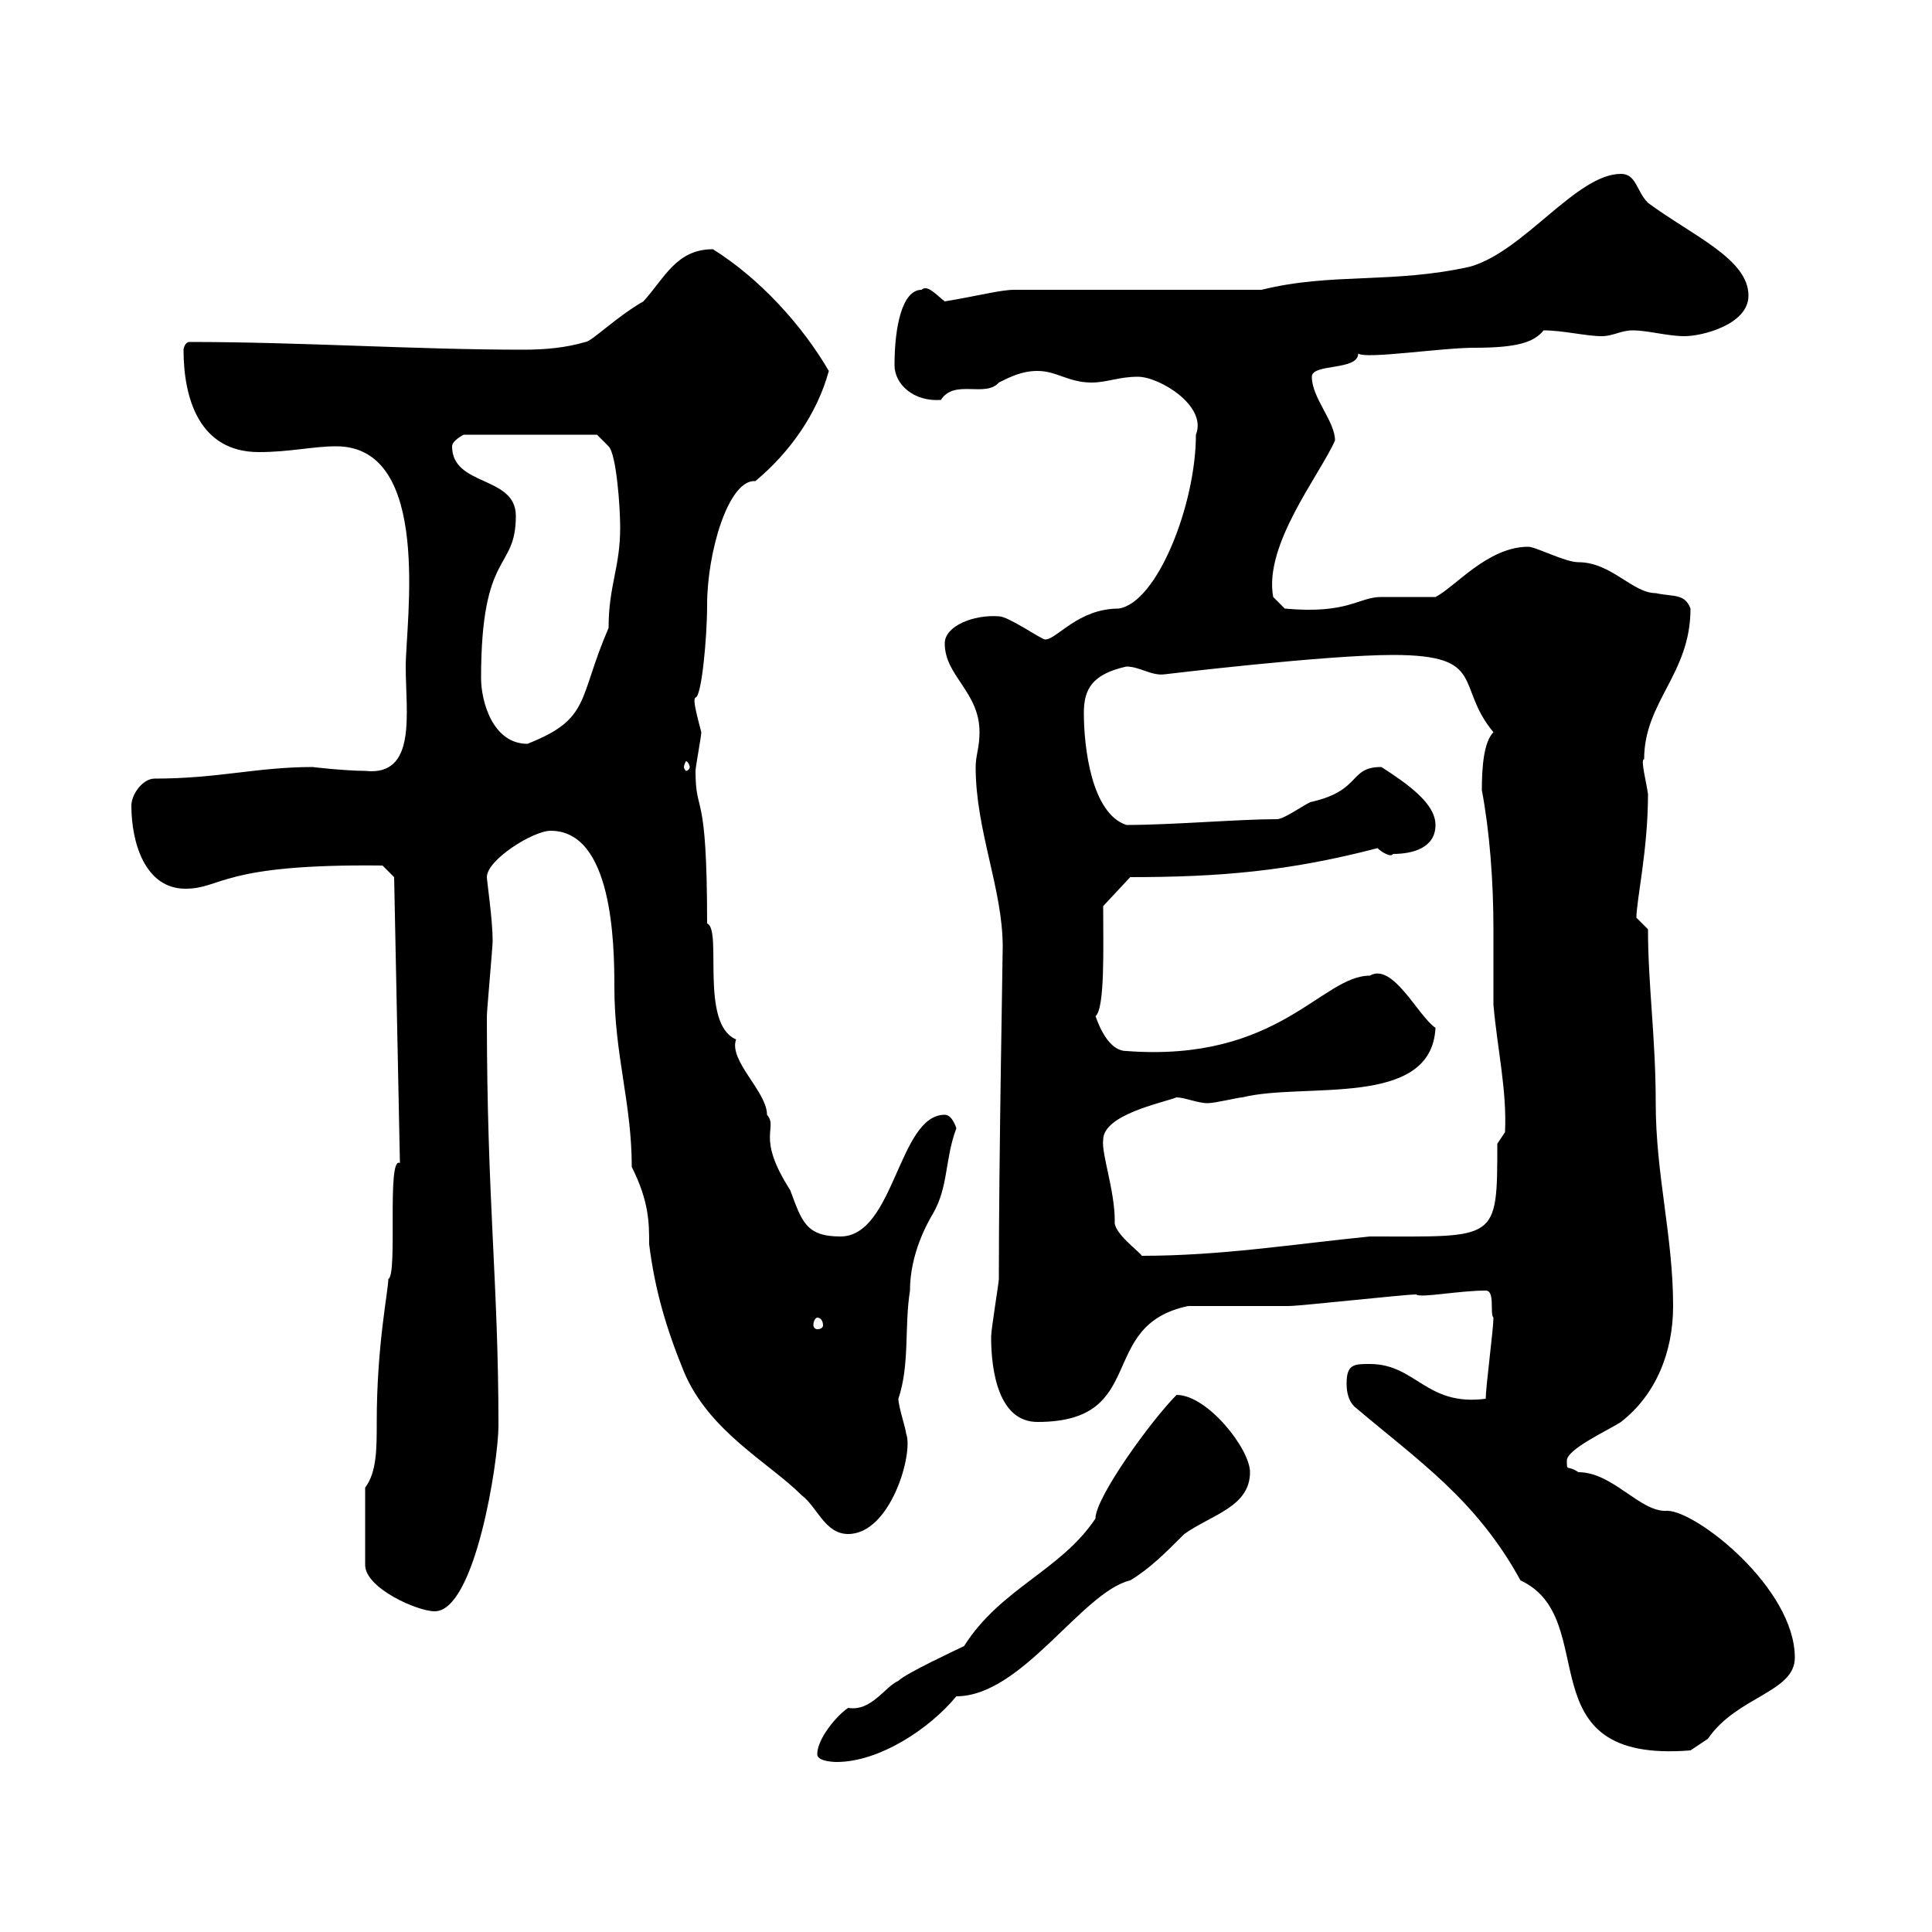 <svg xmlns="http://www.w3.org/2000/svg" xmlns:xlink="http://www.w3.org/1999/xlink" width="300" height="300"><path d="M126.90 272.40C126.90 273.60 129.90 273.60 129.90 273.60C136.50 273.60 144.30 268.50 148.50 263.40C158.70 263.40 168 247.20 175.50 245.40C178.50 243.60 180.90 241.20 183.90 238.20C188.10 235.20 194.10 234 194.10 228.60C194.10 225 187.50 216.60 182.70 216.60C178.80 220.50 170.10 232.50 170.10 235.80C164.70 243.90 155.40 246.60 149.70 255.60C148.50 256.20 140.70 259.80 139.50 261C137.40 261.90 135.30 265.80 131.70 265.20C129.90 266.40 126.90 270 126.90 272.40ZM210.30 218.40C220.20 226.80 229.20 232.80 236.10 245.40C249 251.40 236.40 273.90 262.50 271.80C262.50 271.80 264.30 270.60 265.20 270C269.70 263.40 278.70 262.80 278.70 257.40C278.70 246.60 263.40 234.60 258.90 234.60C254.70 234.90 250.50 228.60 245.10 228.60C243.30 227.40 243.30 228.60 243.30 226.80C243.30 225 249.90 222 251.70 220.80C257.10 216.60 259.80 210 259.80 202.80C259.80 192 257.10 182.40 257.10 171.30C257.10 161.10 255.90 153 255.90 144.30C255.90 144.30 254.10 142.50 254.10 142.50C254.10 139.80 255.90 132 255.90 123.30C255.60 121.20 254.70 117.90 255.30 117.90C255.30 108.90 262.50 104.70 262.50 94.50C261.60 92.10 259.80 92.70 257.10 92.10C253.50 92.10 250.20 87.30 245.10 87.30C243 87.30 238.50 84.90 237.30 84.90C231 84.90 225.90 91.20 222.90 92.70C221.70 92.70 215.70 92.70 214.50 92.70C210.90 92.70 209.40 95.40 199.50 94.50L197.70 92.70C196.20 84.60 204.90 73.80 207.30 68.40C207.30 65.40 203.70 61.80 203.70 58.50C203.70 56.40 210.90 57.60 210.90 54.90C212.10 55.80 223.80 54 228.90 54C235.80 54 238.20 53.10 239.70 51.30C242.70 51.30 246.30 52.20 248.70 52.20C250.50 52.20 251.70 51.30 253.50 51.30C255.90 51.30 258.90 52.20 261.60 52.20C264.30 52.20 271.50 50.40 271.50 45.90C271.50 40.20 262.80 36.60 255.90 31.50C254.10 29.70 254.10 27 251.70 27C244.80 27 236.70 39 228.30 41.40C216.30 44.10 206.70 42.30 195.90 45L157.50 45C155.40 45 152.10 45.90 146.70 46.80C145.50 45.90 144 44.10 143.10 45C140.10 45 138.90 50.70 138.90 56.70C138.90 59.70 141.90 62.40 146.10 62.10C148.20 58.80 153 61.80 155.10 59.40C156.90 58.50 158.70 57.60 161.10 57.60C164.10 57.60 165.90 59.40 169.50 59.40C171.90 59.40 173.70 58.50 176.70 58.50C180 58.50 187.50 63 185.70 67.50C185.70 78.30 179.70 93.60 173.70 94.50C167.40 94.50 164.10 99.30 162.30 99.30C161.70 99.30 156.60 95.70 155.10 95.70C151.20 95.40 146.70 97.20 146.70 99.90C146.70 105 152.10 107.40 152.10 113.70C152.10 116.10 151.50 117.30 151.50 119.10C151.50 129 155.70 138 155.70 147C155.70 148.80 155.10 180 155.10 198.60C155.10 199.20 153.90 206.40 153.90 207.60C153.90 213 155.10 220.80 161.10 220.80C178.50 220.80 170.10 205.80 184.50 202.80C187.50 202.80 197.70 202.80 200.10 202.80C201.90 202.80 218.10 201 219.90 201C220.50 201.60 226.50 200.40 230.70 200.40C232.20 200.40 231.30 204 231.90 204.60C231.90 206.40 230.70 215.40 230.70 217.20C221.40 218.40 219.90 211.80 212.70 211.80C210.30 211.80 209.10 211.80 209.10 214.80C209.10 215.40 209.10 217.20 210.30 218.40ZM56.70 231L56.70 243C56.70 246.60 64.80 250.20 67.50 250.20C73.80 250.20 77.40 226.80 77.40 221.40C77.40 198.90 75.60 186.60 75.60 157.80C75.60 156.90 76.50 147 76.50 146.10C76.50 142.80 75.60 136.80 75.60 136.20C75.60 133.50 82.80 129 85.50 129C95.10 129 95.40 146.40 95.40 153.30C95.40 163.80 98.10 171.30 98.10 181.20C100.80 186.60 100.80 189.90 100.80 193.20C101.70 200.40 103.50 206.40 106.20 213C110.10 222.30 119.40 227.10 124.50 232.20C126.90 234 128.10 238.20 131.70 238.20C138.30 238.20 141.90 225.60 140.70 222.60C140.70 222 139.50 218.40 139.50 217.20C141.30 211.80 140.40 206.10 141.30 200.40C141.30 194.70 144 189.90 144.90 188.40C147.30 184.20 146.70 180 148.50 175.20C148.50 175.20 147.90 173.10 146.70 173.10C139.50 173.10 138.90 192 130.50 192C125.10 192 124.50 189.60 122.70 184.80C117.30 176.40 120.90 175.20 119.10 173.10C119.10 169.50 113.10 164.70 114.30 161.40C108.60 159 112.20 144.30 109.80 143.40C109.80 121.80 108 126.90 108 119.70C108 119.10 108.90 114.30 108.90 113.70C107.70 109.20 107.70 108.60 108 108.30C108.90 108.30 109.80 99.30 109.80 93.90C109.80 85.80 113.10 74.40 117.30 74.70C122.70 70.20 126.90 64.20 128.70 57.60C124.50 50.40 117.90 43.20 110.70 38.70C105 38.70 103.20 43.20 99.90 46.80C95.70 49.20 91.80 53.10 90.90 53.10C87.90 54 84.60 54.30 81.30 54.30C64.50 54.30 46.80 53.10 29.40 53.10C28.80 53.10 28.50 54 28.50 54.30C28.50 61.80 30.90 70.20 40.20 70.20C45 70.20 48.60 69.30 52.20 69.30C67.20 69.30 63 96.60 63 103.50C63 110.70 64.80 120.60 56.70 119.70C53.70 119.70 48.30 119.10 48.60 119.10C39.90 119.10 33.90 120.90 24 120.90C22.20 120.90 20.40 123.30 20.40 125.10C20.40 130.80 22.50 138 28.80 138C34.50 138 34.20 134.10 59.40 134.40L61.20 136.20L62.10 180.60C60 179.40 61.80 198 60.30 198.60C60.30 200.40 58.50 208.80 58.50 220.80C58.50 225 58.50 228.60 56.70 231ZM126.90 204.60C127.50 204.60 127.80 205.20 127.80 205.80C127.80 206.10 127.50 206.40 126.90 206.40C126.60 206.40 126.30 206.10 126.30 205.80C126.30 205.20 126.60 204.60 126.90 204.60ZM171.30 177C171.30 173.10 180.30 171.30 182.70 170.40C183.90 170.40 186 171.30 187.50 171.30C188.70 171.30 192.30 170.40 192.90 170.40C202.50 168 222.30 172.20 222.90 159.60C220.20 157.80 216.30 149.40 212.70 151.50C205.20 151.50 198.60 165 174.90 163.20C171.60 163.20 170.10 157.50 170.10 157.80C171.60 156.60 171.30 147 171.30 140.70L175.50 136.20C189.30 136.20 200.10 135.30 213.90 131.70C214.50 132.30 216 133.20 216.30 132.60C219.30 132.60 222.90 131.70 222.90 128.10C222.90 124.80 218.70 121.80 214.50 119.10C209.40 119.10 211.50 122.70 203.70 124.50C203.10 124.50 199.50 127.20 198.30 127.20C192.30 127.20 182.10 128.10 174.90 128.10C169.50 126.30 168.30 116.10 168.30 110.70C168.30 107.10 169.50 104.70 174.90 103.50C177 103.50 178.80 105 180.90 104.70C180.90 104.70 205.80 101.70 216.30 101.70C231 101.70 225.90 106.50 231.90 113.70C230.40 115.20 230.10 119.10 230.10 122.70C231.30 129 231.90 136.80 231.90 144.30C231.90 148.50 231.90 152.40 231.90 156C232.50 162.90 234 169.20 233.70 175.80C233.70 175.80 232.50 177.60 232.50 177.60C232.50 192.90 232.50 192 212.70 192C200.70 193.20 189.60 195 177.30 195C177 194.40 172.80 191.40 173.10 189.60C173.10 184.80 171 179.10 171.30 177ZM107.10 119.10C107.10 119.40 106.80 119.70 106.50 119.70C106.50 119.70 106.20 119.40 106.20 119.10C106.20 118.80 106.50 118.20 106.50 118.20C106.80 118.20 107.10 118.80 107.10 119.10ZM74.70 105.30C74.70 85.20 80.10 88.80 80.10 80.10C80.10 73.80 70.20 75.60 70.20 69.30C70.20 68.40 72 67.50 72 67.50L92.70 67.50L94.50 69.30C95.70 70.50 96.30 78.60 96.30 81.90C96.30 88.20 94.50 90.90 94.50 97.50C89.70 108.60 91.80 111.60 81.90 115.50C76.50 115.50 74.70 108.90 74.70 105.30Z"/></svg>